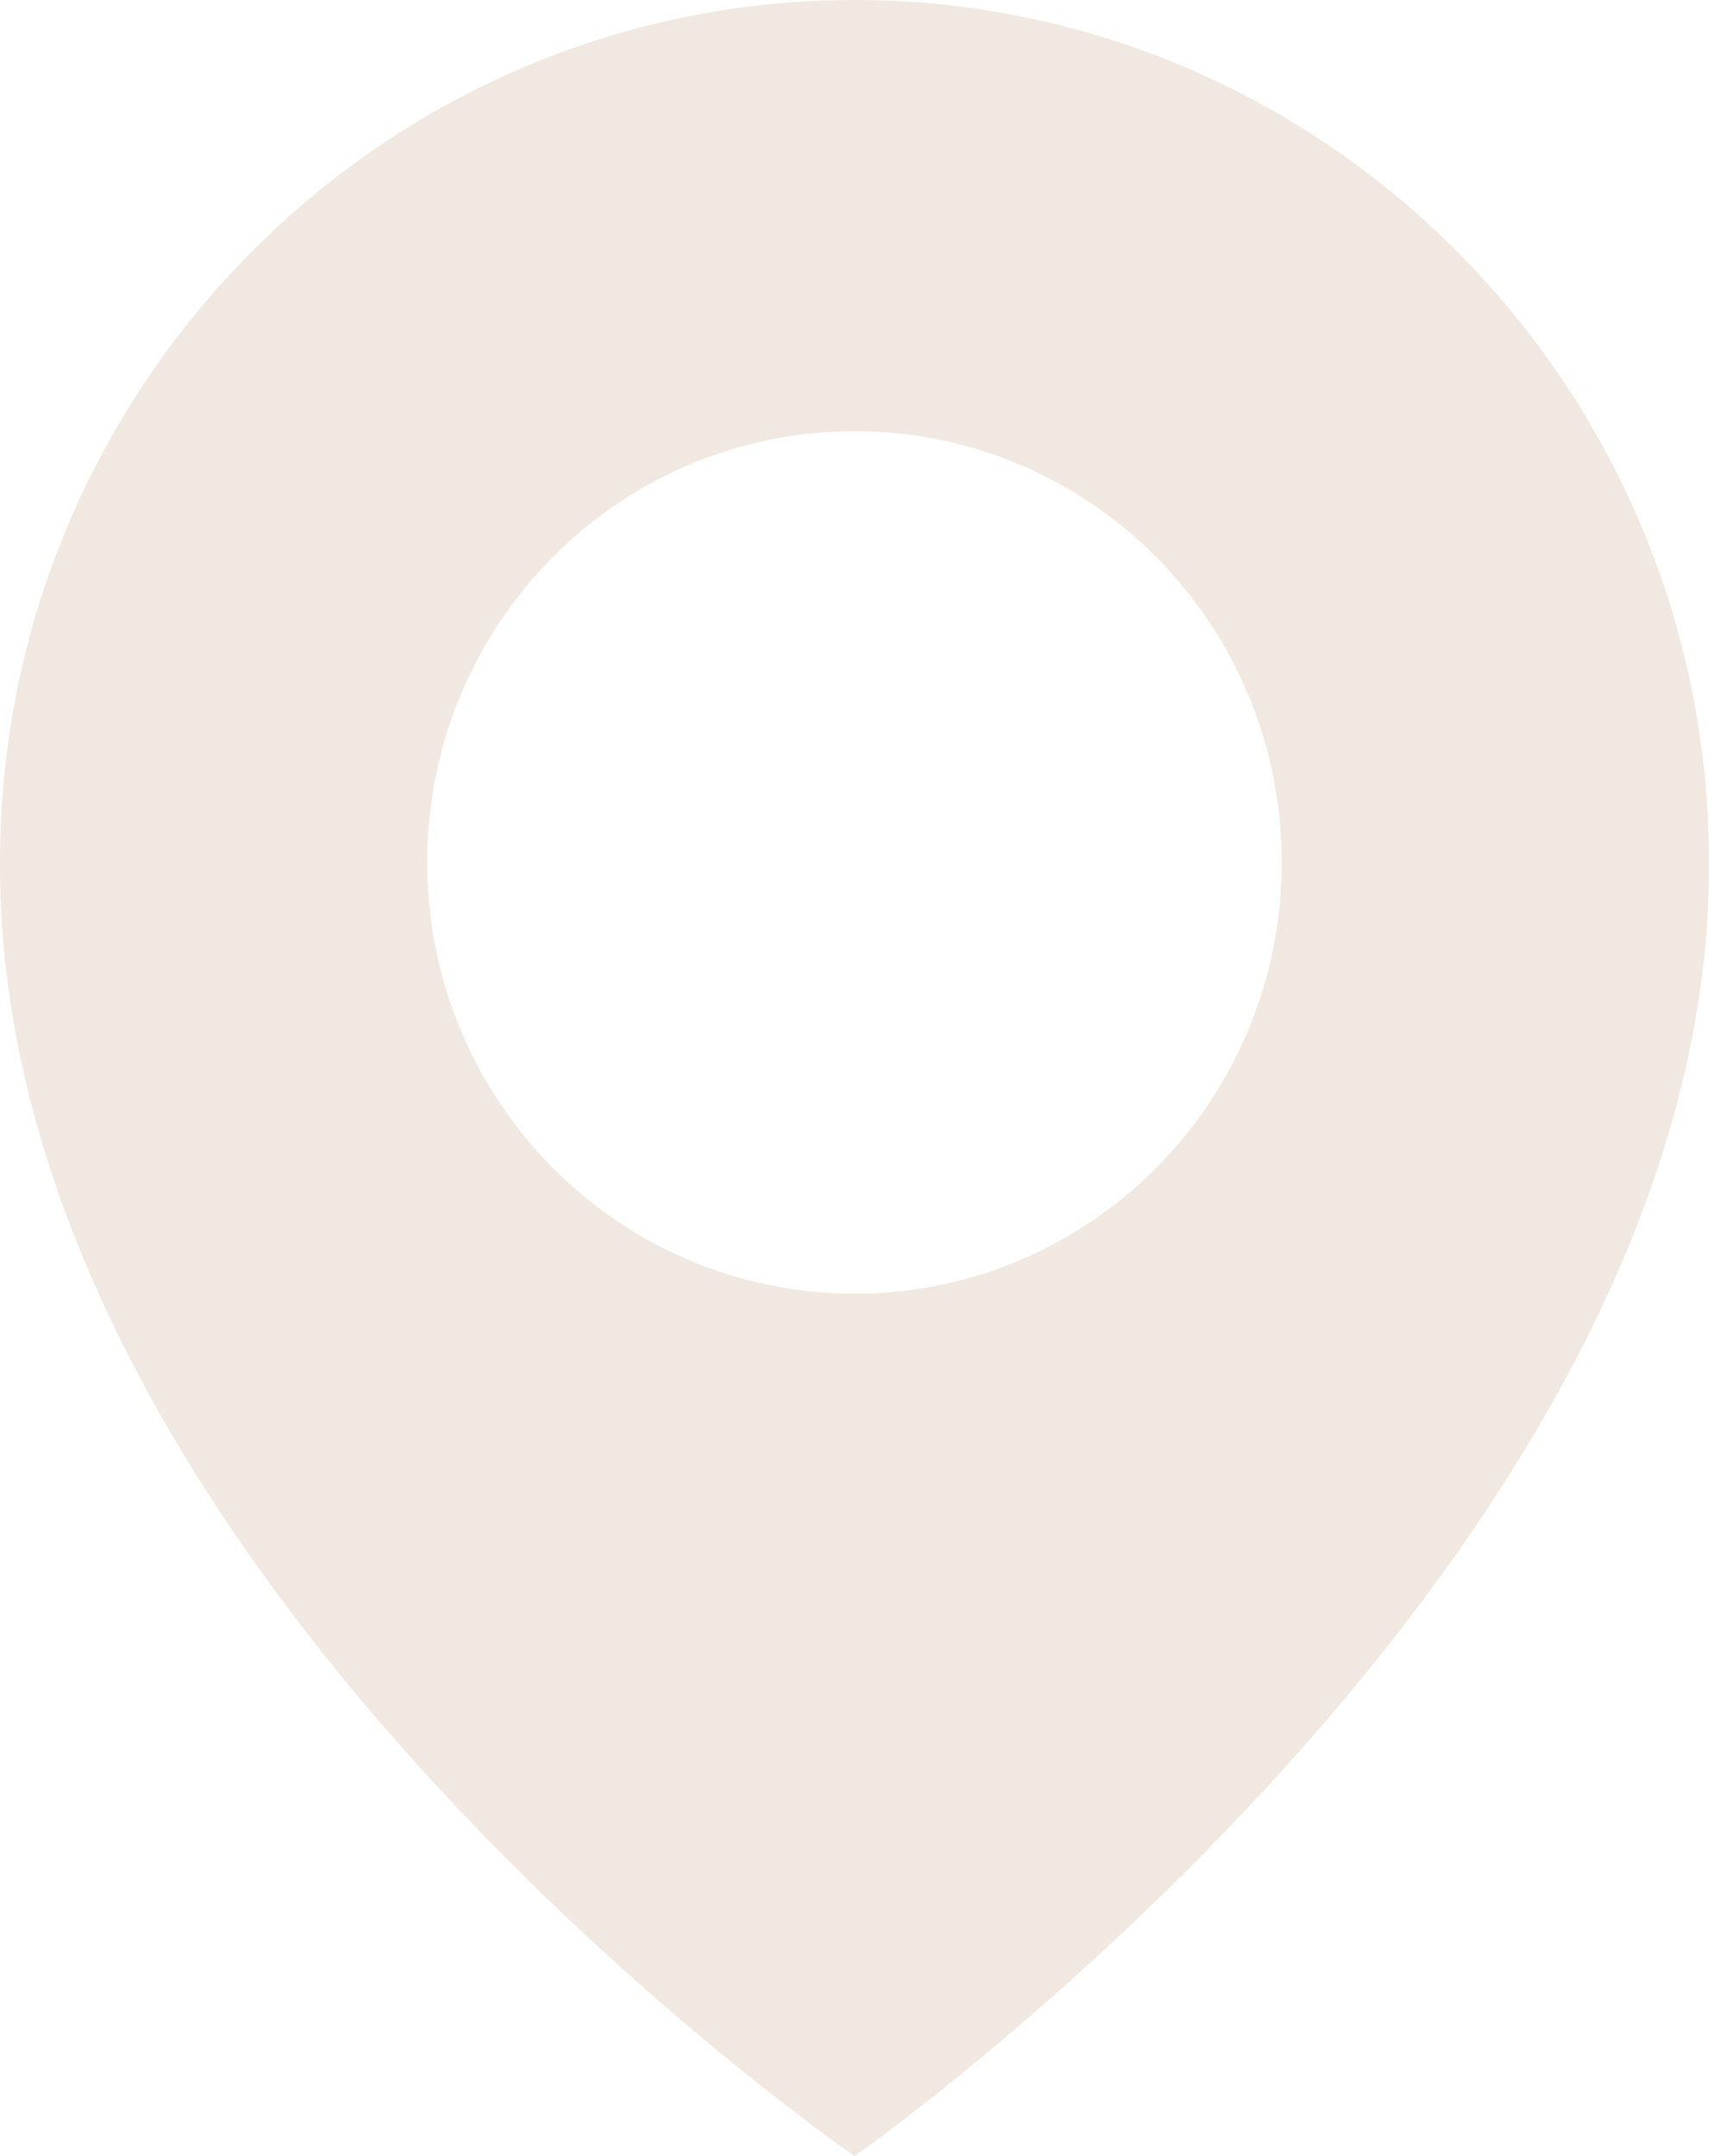 <?xml version="1.0" encoding="UTF-8"?> <svg xmlns="http://www.w3.org/2000/svg" width="23" height="29" viewBox="0 0 23 29" fill="none"><path d="M11.5 0C5.159 0 0 5.204 0 11.593C-0.042 20.938 11.063 28.687 11.5 29C11.5 29 23.042 20.938 23 11.6C23 5.204 17.841 0 11.5 0ZM11.5 17.4C8.323 17.4 5.75 14.805 5.75 11.6C5.75 8.396 8.323 5.8 11.5 5.8C14.677 5.8 17.25 8.396 17.25 11.6C17.25 14.805 14.677 17.4 11.5 17.4Z" fill="#F1E8E1"></path></svg> 